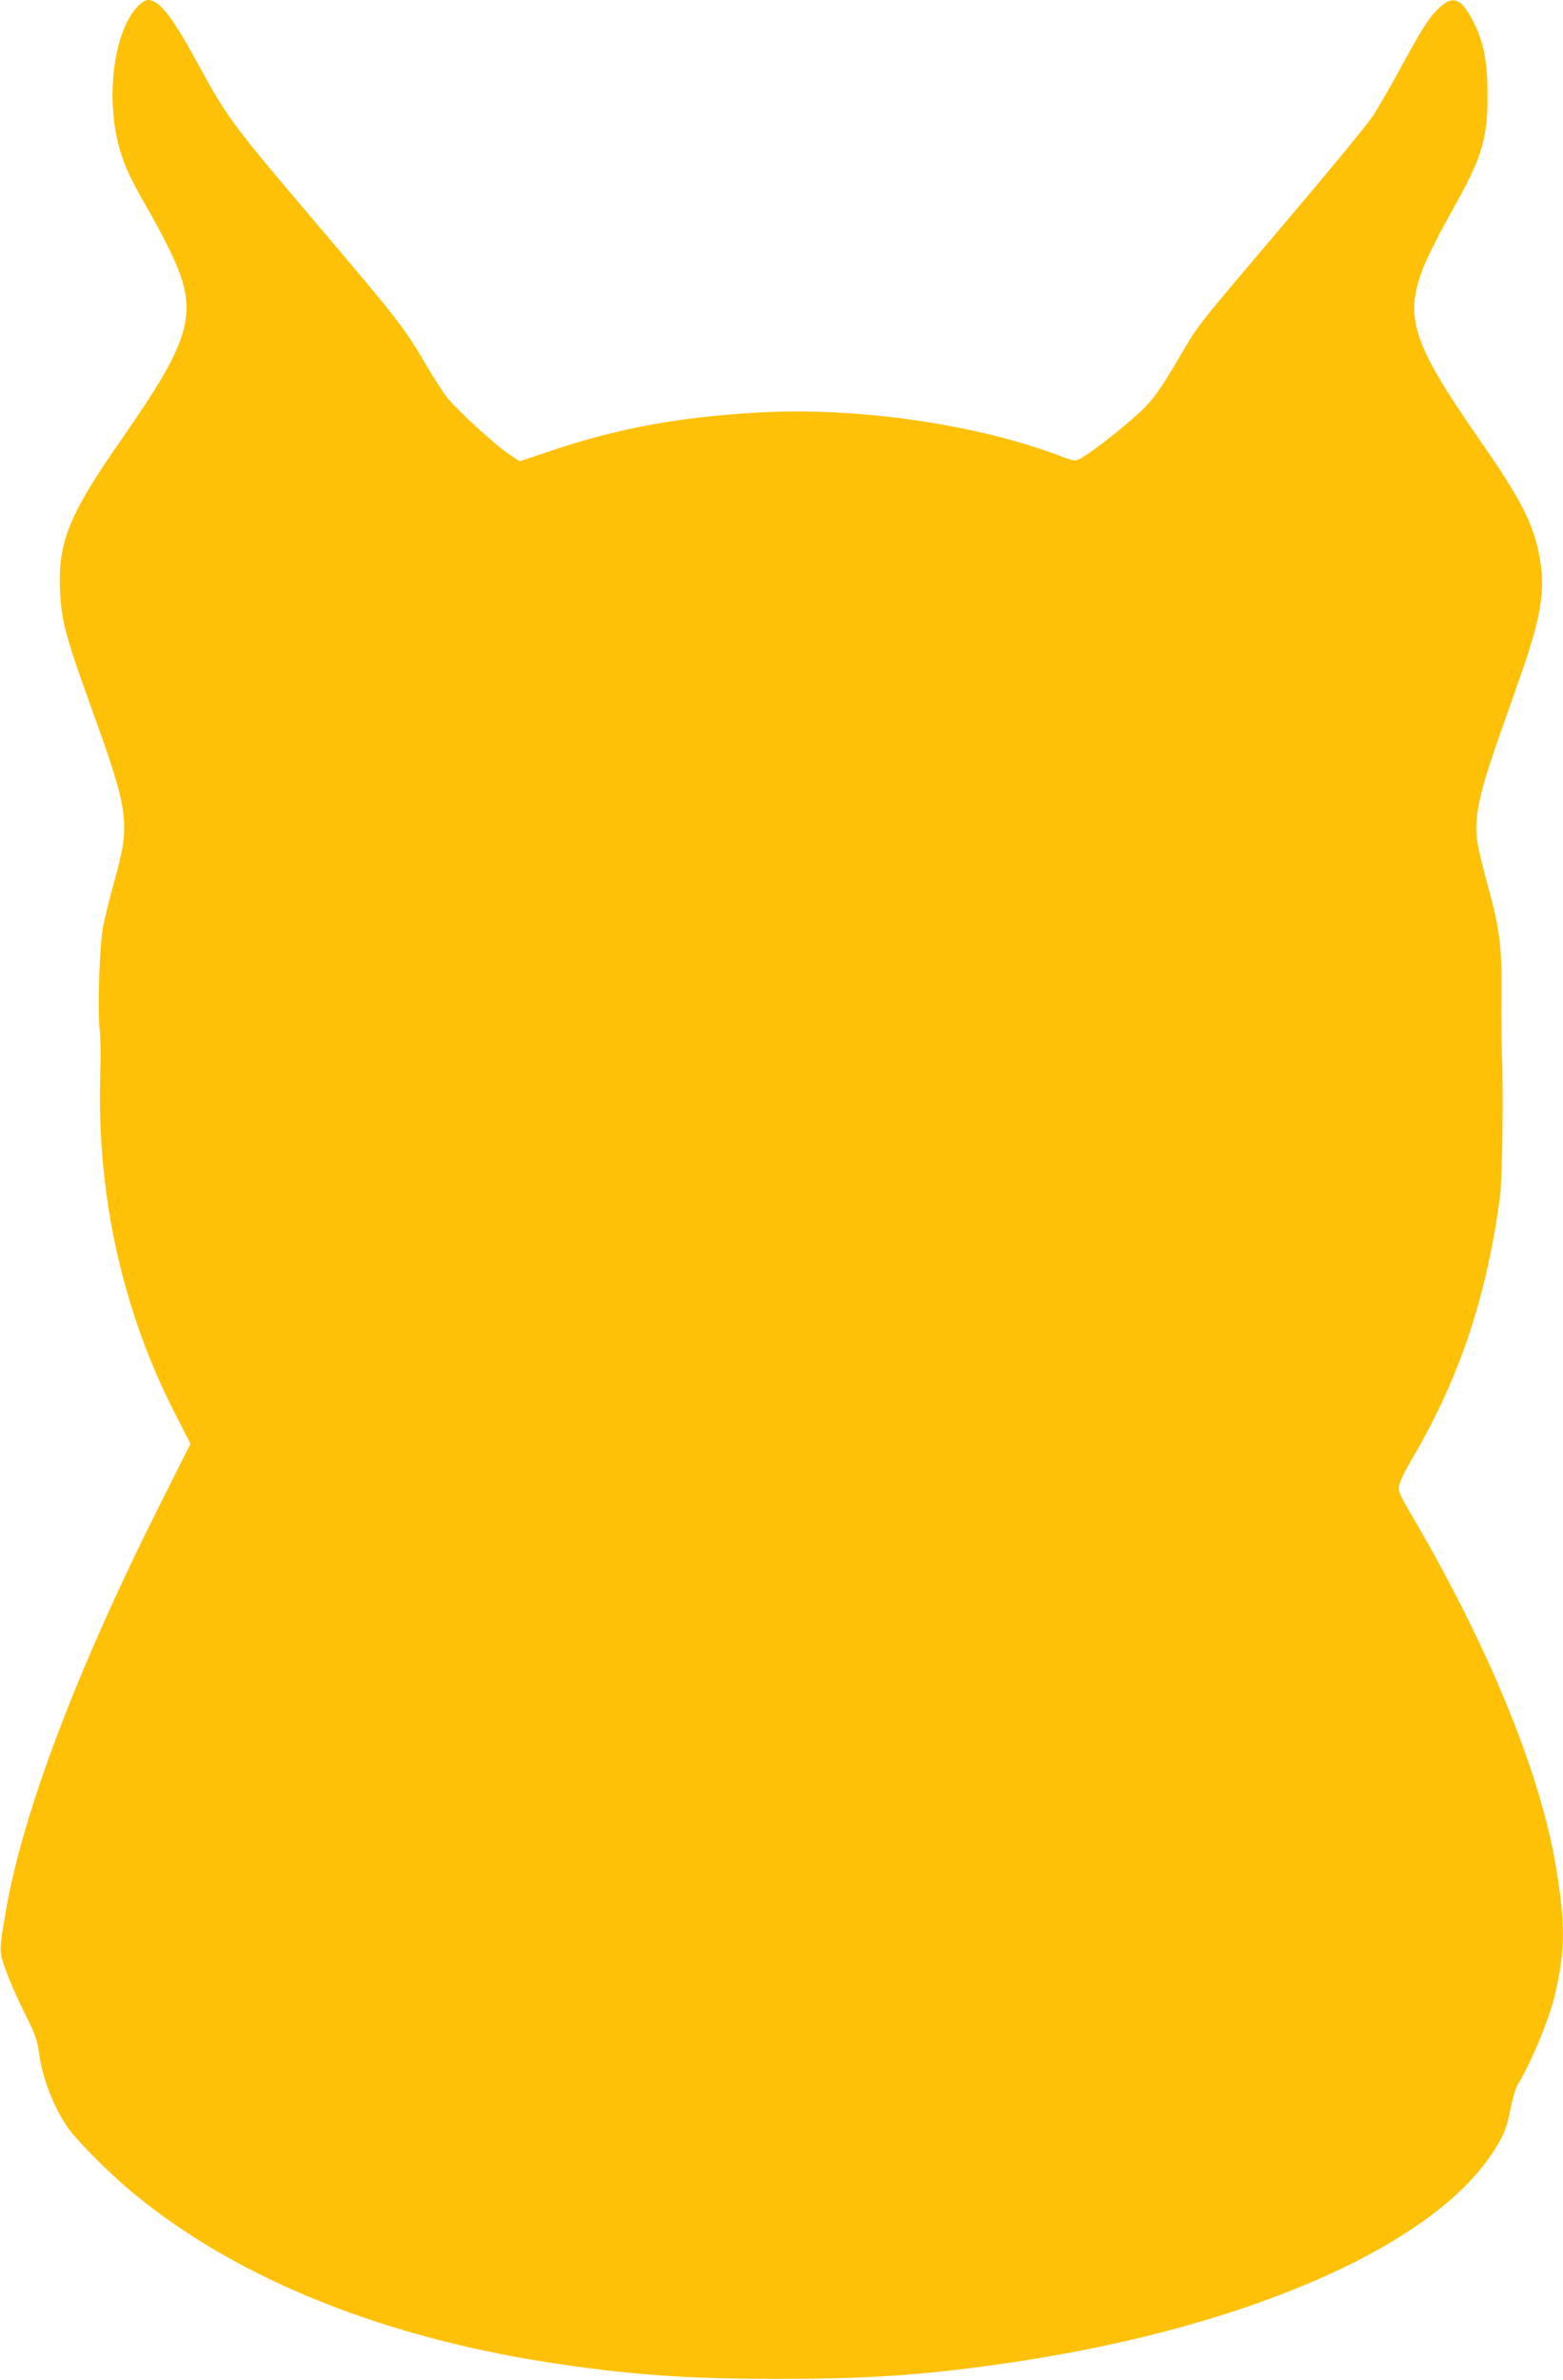 <?xml version="1.0" standalone="no"?>
<!DOCTYPE svg PUBLIC "-//W3C//DTD SVG 20010904//EN"
 "http://www.w3.org/TR/2001/REC-SVG-20010904/DTD/svg10.dtd">
<svg version="1.0" xmlns="http://www.w3.org/2000/svg"
 width="841pt" height="1280pt" viewBox="0 0 841 1280"
 preserveAspectRatio="xMidYMid meet">
<g transform="translate(0,1280) scale(0.1,-0.1)"
fill="#ffc107" stroke="none">
<path d="M735 12759 c-126 -140 -168 -495 -90 -765 28 -93 57 -156 148 -314
33 -58 82 -148 108 -201 176 -352 146 -478 -252 -1049 -279 -400 -338 -547
-326 -810 8 -163 29 -241 175 -645 196 -543 204 -603 118 -912 -25 -89 -53
-201 -62 -250 -19 -103 -30 -453 -17 -558 4 -38 6 -133 3 -210 -23 -656 114
-1286 403 -1850 l82 -160 -171 -340 c-444 -885 -732 -1646 -823 -2175 -37
-214 -37 -216 4 -326 20 -55 65 -156 100 -226 54 -107 66 -140 75 -210 18
-135 77 -286 153 -398 44 -64 195 -218 312 -319 548 -472 1342 -802 2279 -947
432 -66 737 -88 1231 -88 482 0 767 19 1200 80 1264 178 2284 610 2633 1117
69 100 89 148 111 262 10 52 28 109 39 127 70 114 167 346 197 473 58 248 59
387 5 707 -86 503 -362 1174 -765 1863 -80 137 -83 144 -75 182 5 22 37 86 70
141 251 425 400 869 471 1407 13 98 19 567 10 775 -2 52 -3 192 -2 310 3 257
-10 359 -75 591 -24 88 -49 190 -54 227 -20 123 5 251 104 535 36 103 95 271
131 373 101 288 128 438 105 589 -29 202 -94 333 -336 680 -354 509 -399 650
-296 915 23 58 93 197 157 310 161 287 190 382 189 625 0 177 -22 286 -81 397
-62 118 -105 134 -178 67 -54 -50 -93 -111 -214 -334 -51 -93 -116 -206 -145
-250 -29 -44 -232 -291 -452 -550 -509 -600 -480 -563 -581 -734 -121 -207
-158 -256 -261 -345 -102 -88 -229 -186 -277 -211 -30 -17 -33 -17 -125 18
-453 169 -1091 259 -1616 228 -422 -25 -734 -82 -1084 -197 l-194 -65 -68 46
c-72 50 -260 222 -319 293 -19 23 -69 99 -110 169 -124 212 -150 245 -594 768
-454 534 -482 571 -639 860 -143 262 -208 345 -271 345 -14 0 -37 -16 -60 -41z"/>
</g>
</svg>
